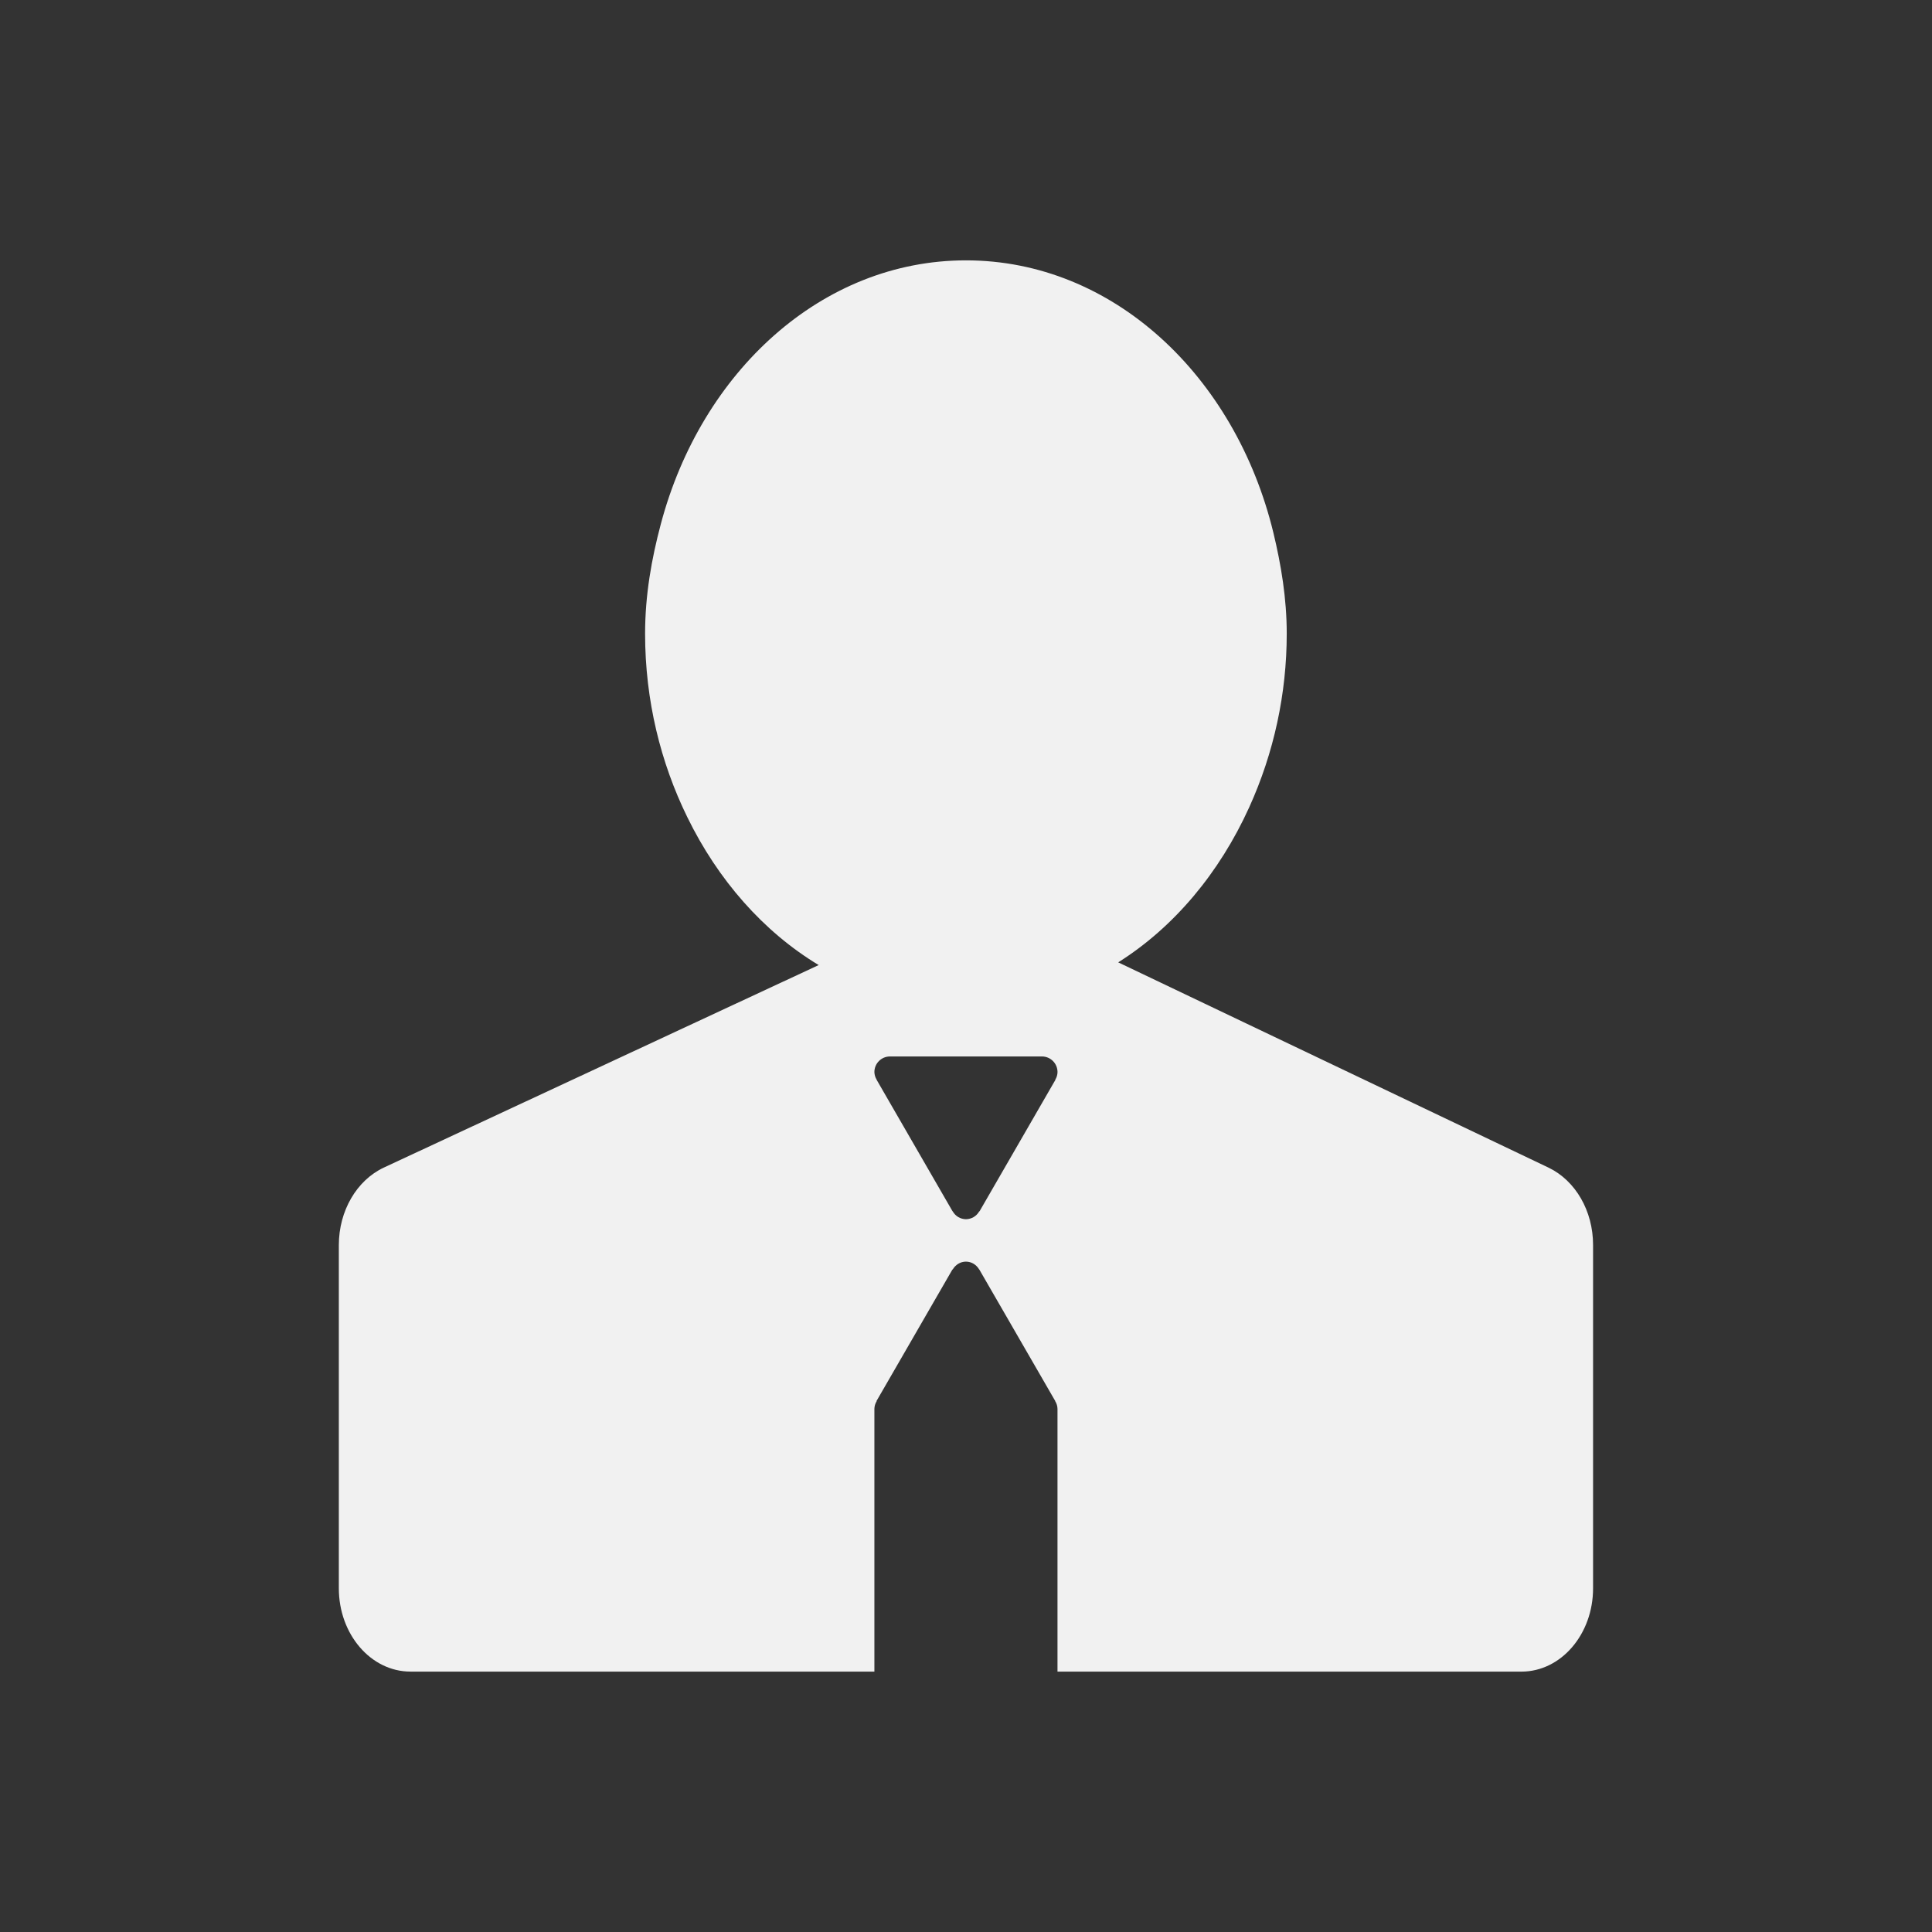 <?xml version="1.0" encoding="UTF-8"?> <svg xmlns="http://www.w3.org/2000/svg" width="79" height="79" viewBox="0 0 79 79" fill="none"><rect x="0" y="0" width="79" height="79" fill="#333333" stroke="none"/><path d="M63.327 47.748L50.955 41.847L45.724 39.351C48.009 37.912 49.864 35.69 51.079 33.014C52.092 30.784 52.615 28.362 52.615 25.912C52.615 24.469 52.386 23.099 52.067 21.776C50.511 15.367 45.506 10.646 39.498 10.646C33.604 10.646 28.675 15.199 27.022 21.425C26.641 22.854 26.378 24.339 26.378 25.912C26.378 28.645 27.017 31.193 28.102 33.409C29.355 35.979 31.214 38.099 33.477 39.462L28.466 41.795L15.694 47.743C14.585 48.263 13.855 49.514 13.855 50.912V64.946C13.855 66.827 15.166 68.352 16.784 68.352H35.754V57.606C35.757 57.496 35.789 57.388 35.848 57.294L35.84 57.289L38.947 51.907L38.955 51.912C39.066 51.722 39.263 51.588 39.498 51.588C39.733 51.588 39.93 51.722 40.041 51.912L40.044 51.91L40.072 51.959C40.076 51.967 40.082 51.974 40.085 51.982L43.151 57.291L43.147 57.294C43.206 57.388 43.239 57.496 43.241 57.607V68.353H62.211C63.829 68.353 65.141 66.828 65.141 64.947V50.912C65.143 49.519 64.426 48.28 63.327 47.748ZM43.15 44.15L43.157 44.154L40.05 49.536L40.042 49.531C39.988 49.628 39.909 49.709 39.814 49.766C39.718 49.822 39.61 49.853 39.499 49.854C39.388 49.853 39.279 49.822 39.184 49.766C39.089 49.709 39.01 49.628 38.956 49.531L38.952 49.533L38.921 49.479C38.918 49.473 38.913 49.469 38.911 49.463L35.845 44.152L35.848 44.15C35.789 44.055 35.757 43.947 35.754 43.836C35.754 43.484 36.039 43.199 36.391 43.199H42.605C42.957 43.199 43.242 43.484 43.242 43.836C43.241 43.947 43.209 44.056 43.15 44.15Z" fill="#F1F1F1"></path></svg> 